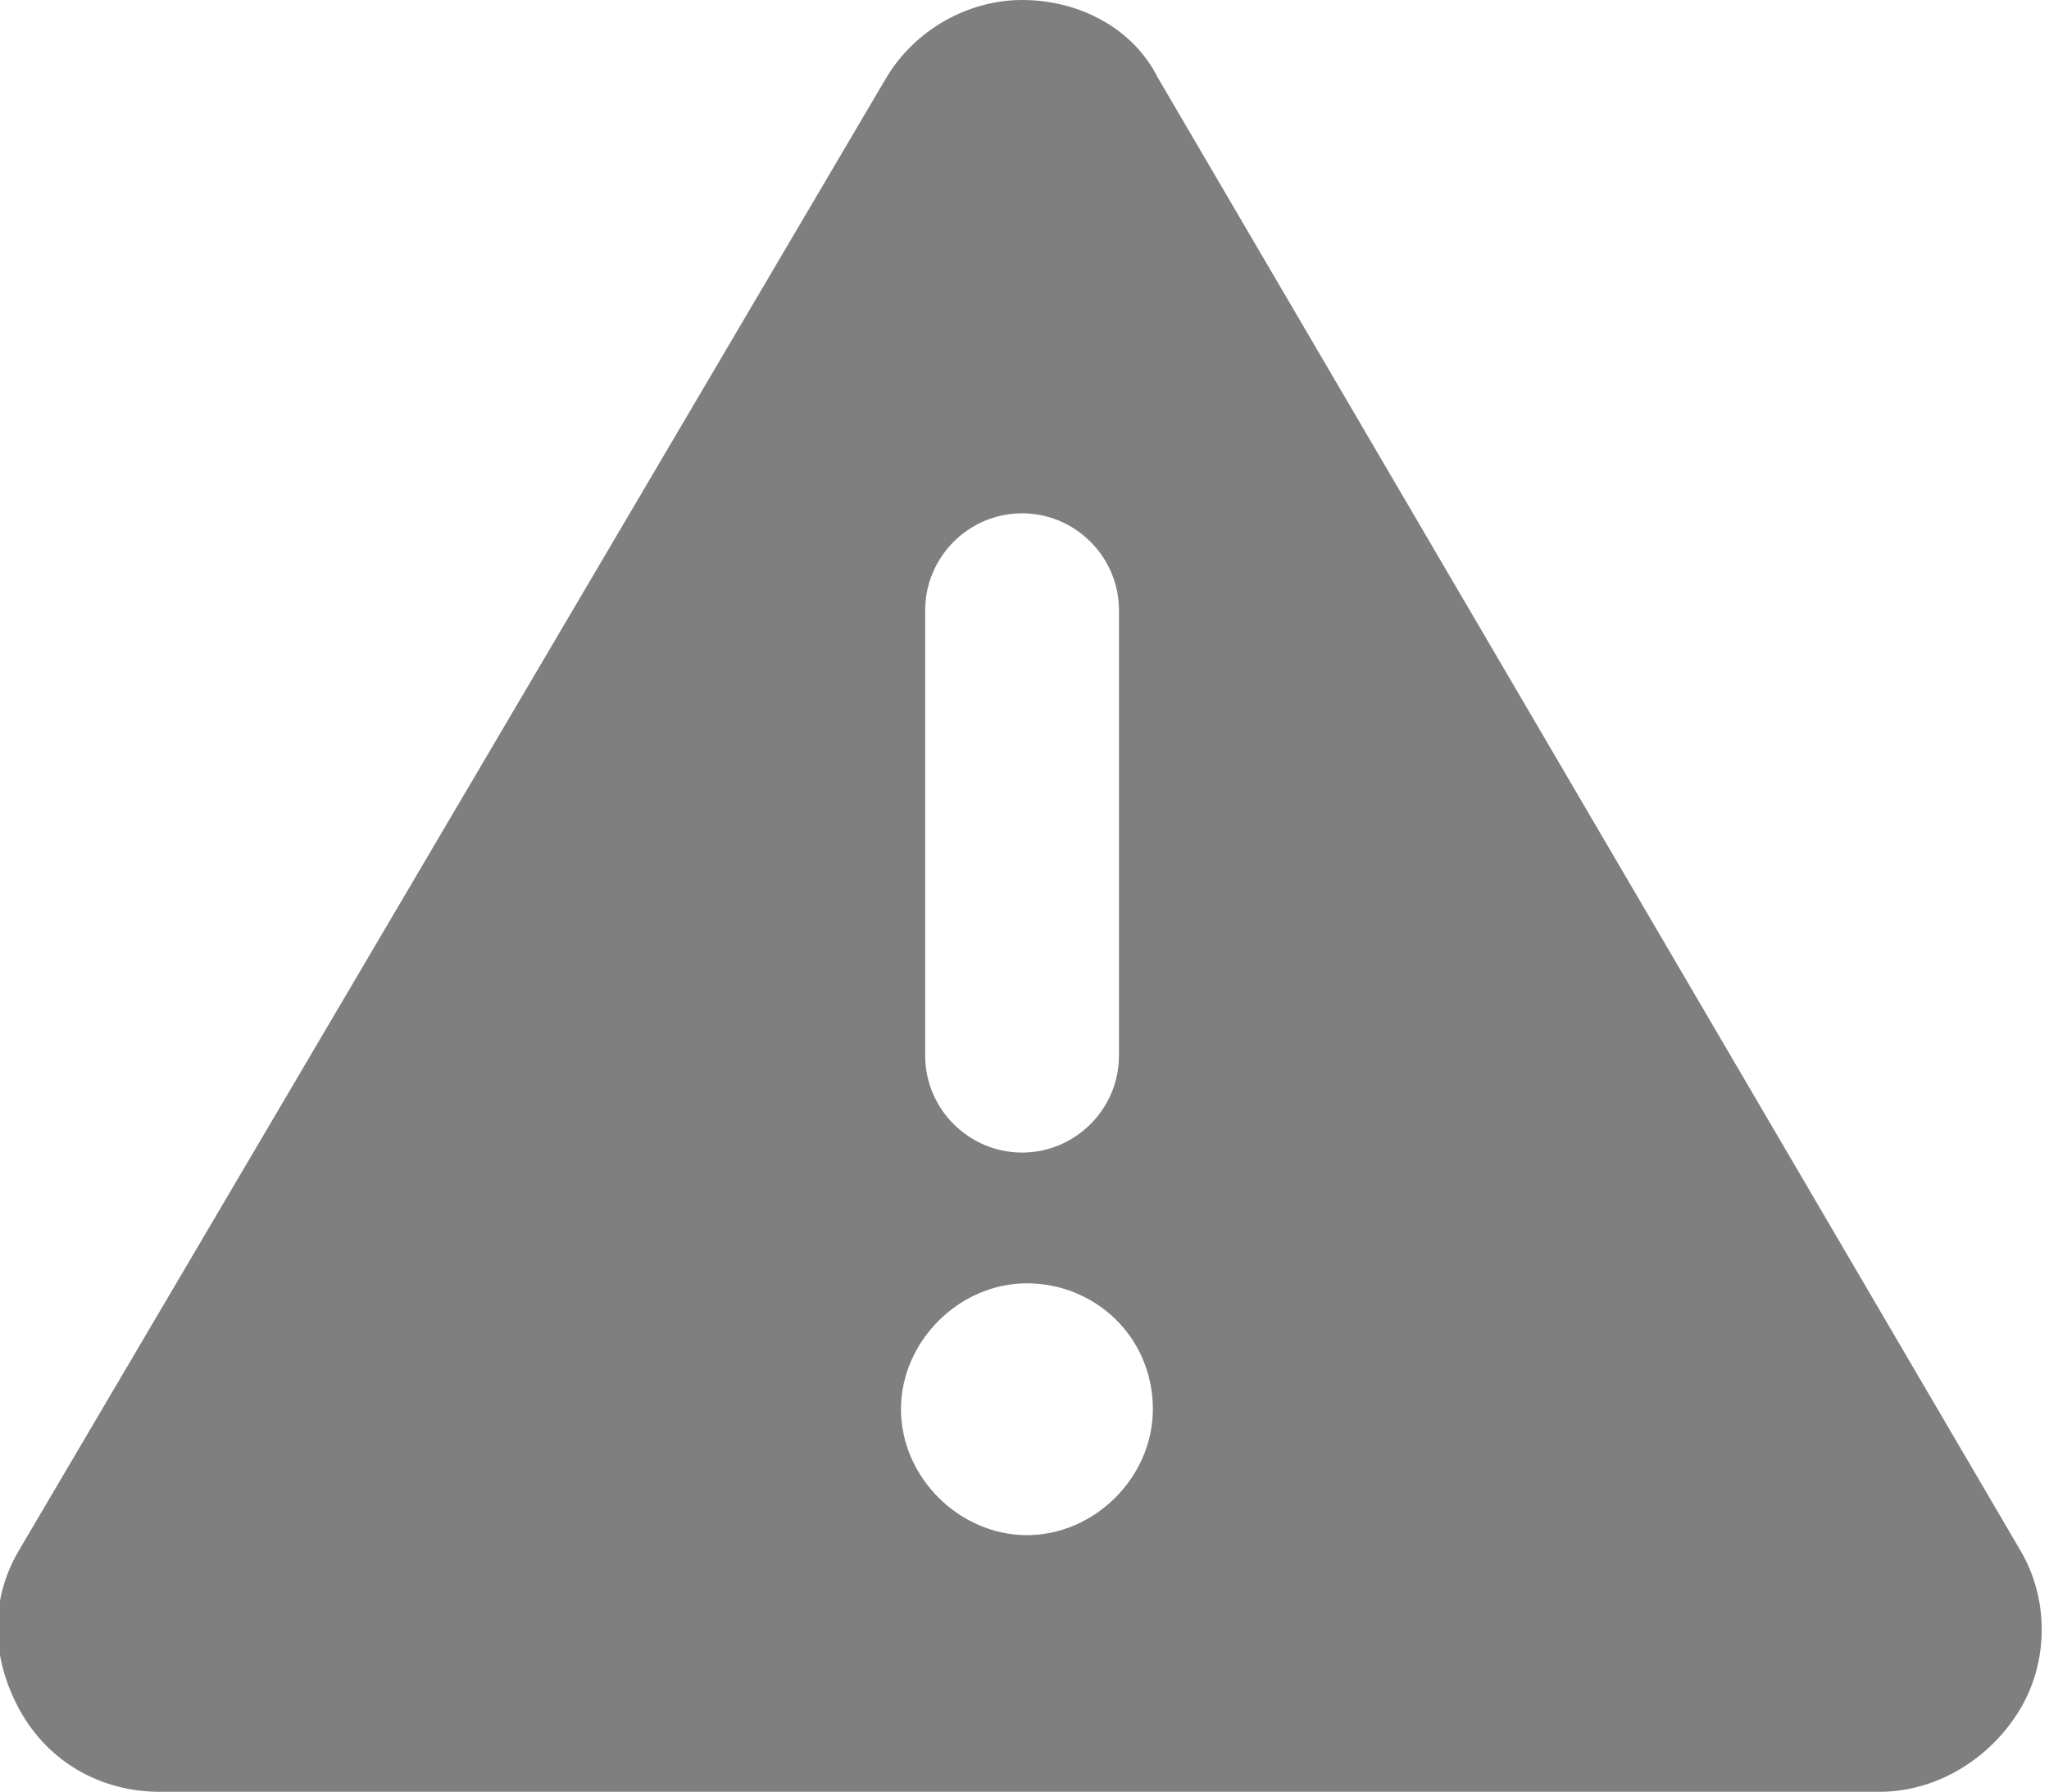 <?xml version="1.0" encoding="UTF-8"?>
<svg id="Layer_1" data-name="Layer 1" xmlns="http://www.w3.org/2000/svg" version="1.1" viewBox="0 0 42.3 37">
  <defs>
    <style>
      .cls-1 {
        fill: #000;
        fill-opacity: .5;
        stroke-width: 0px;
      }
    </style>
  </defs>
  <path class="cls-1" d="M21.1,0c1.2,0,2.3.6,2.8,1.6l17.8,30.4c.6,1,.6,2.3,0,3.3s-1.7,1.7-2.9,1.7H3.3c-1.2,0-2.3-.6-2.9-1.7s-.6-2.3,0-3.3L18.3,1.6c.6-1,1.7-1.6,2.8-1.6ZM21.1,10.6c-1.1,0-2,.9-2,2v9.2c0,1.1.9,2,2,2s2-.9,2-2v-9.2c0-1.1-.9-2-2-2ZM23.8,29.1c0-1.5-1.2-2.6-2.6-2.6s-2.6,1.2-2.6,2.6,1.2,2.6,2.6,2.6,2.6-1.2,2.6-2.6Z"/>
</svg>
